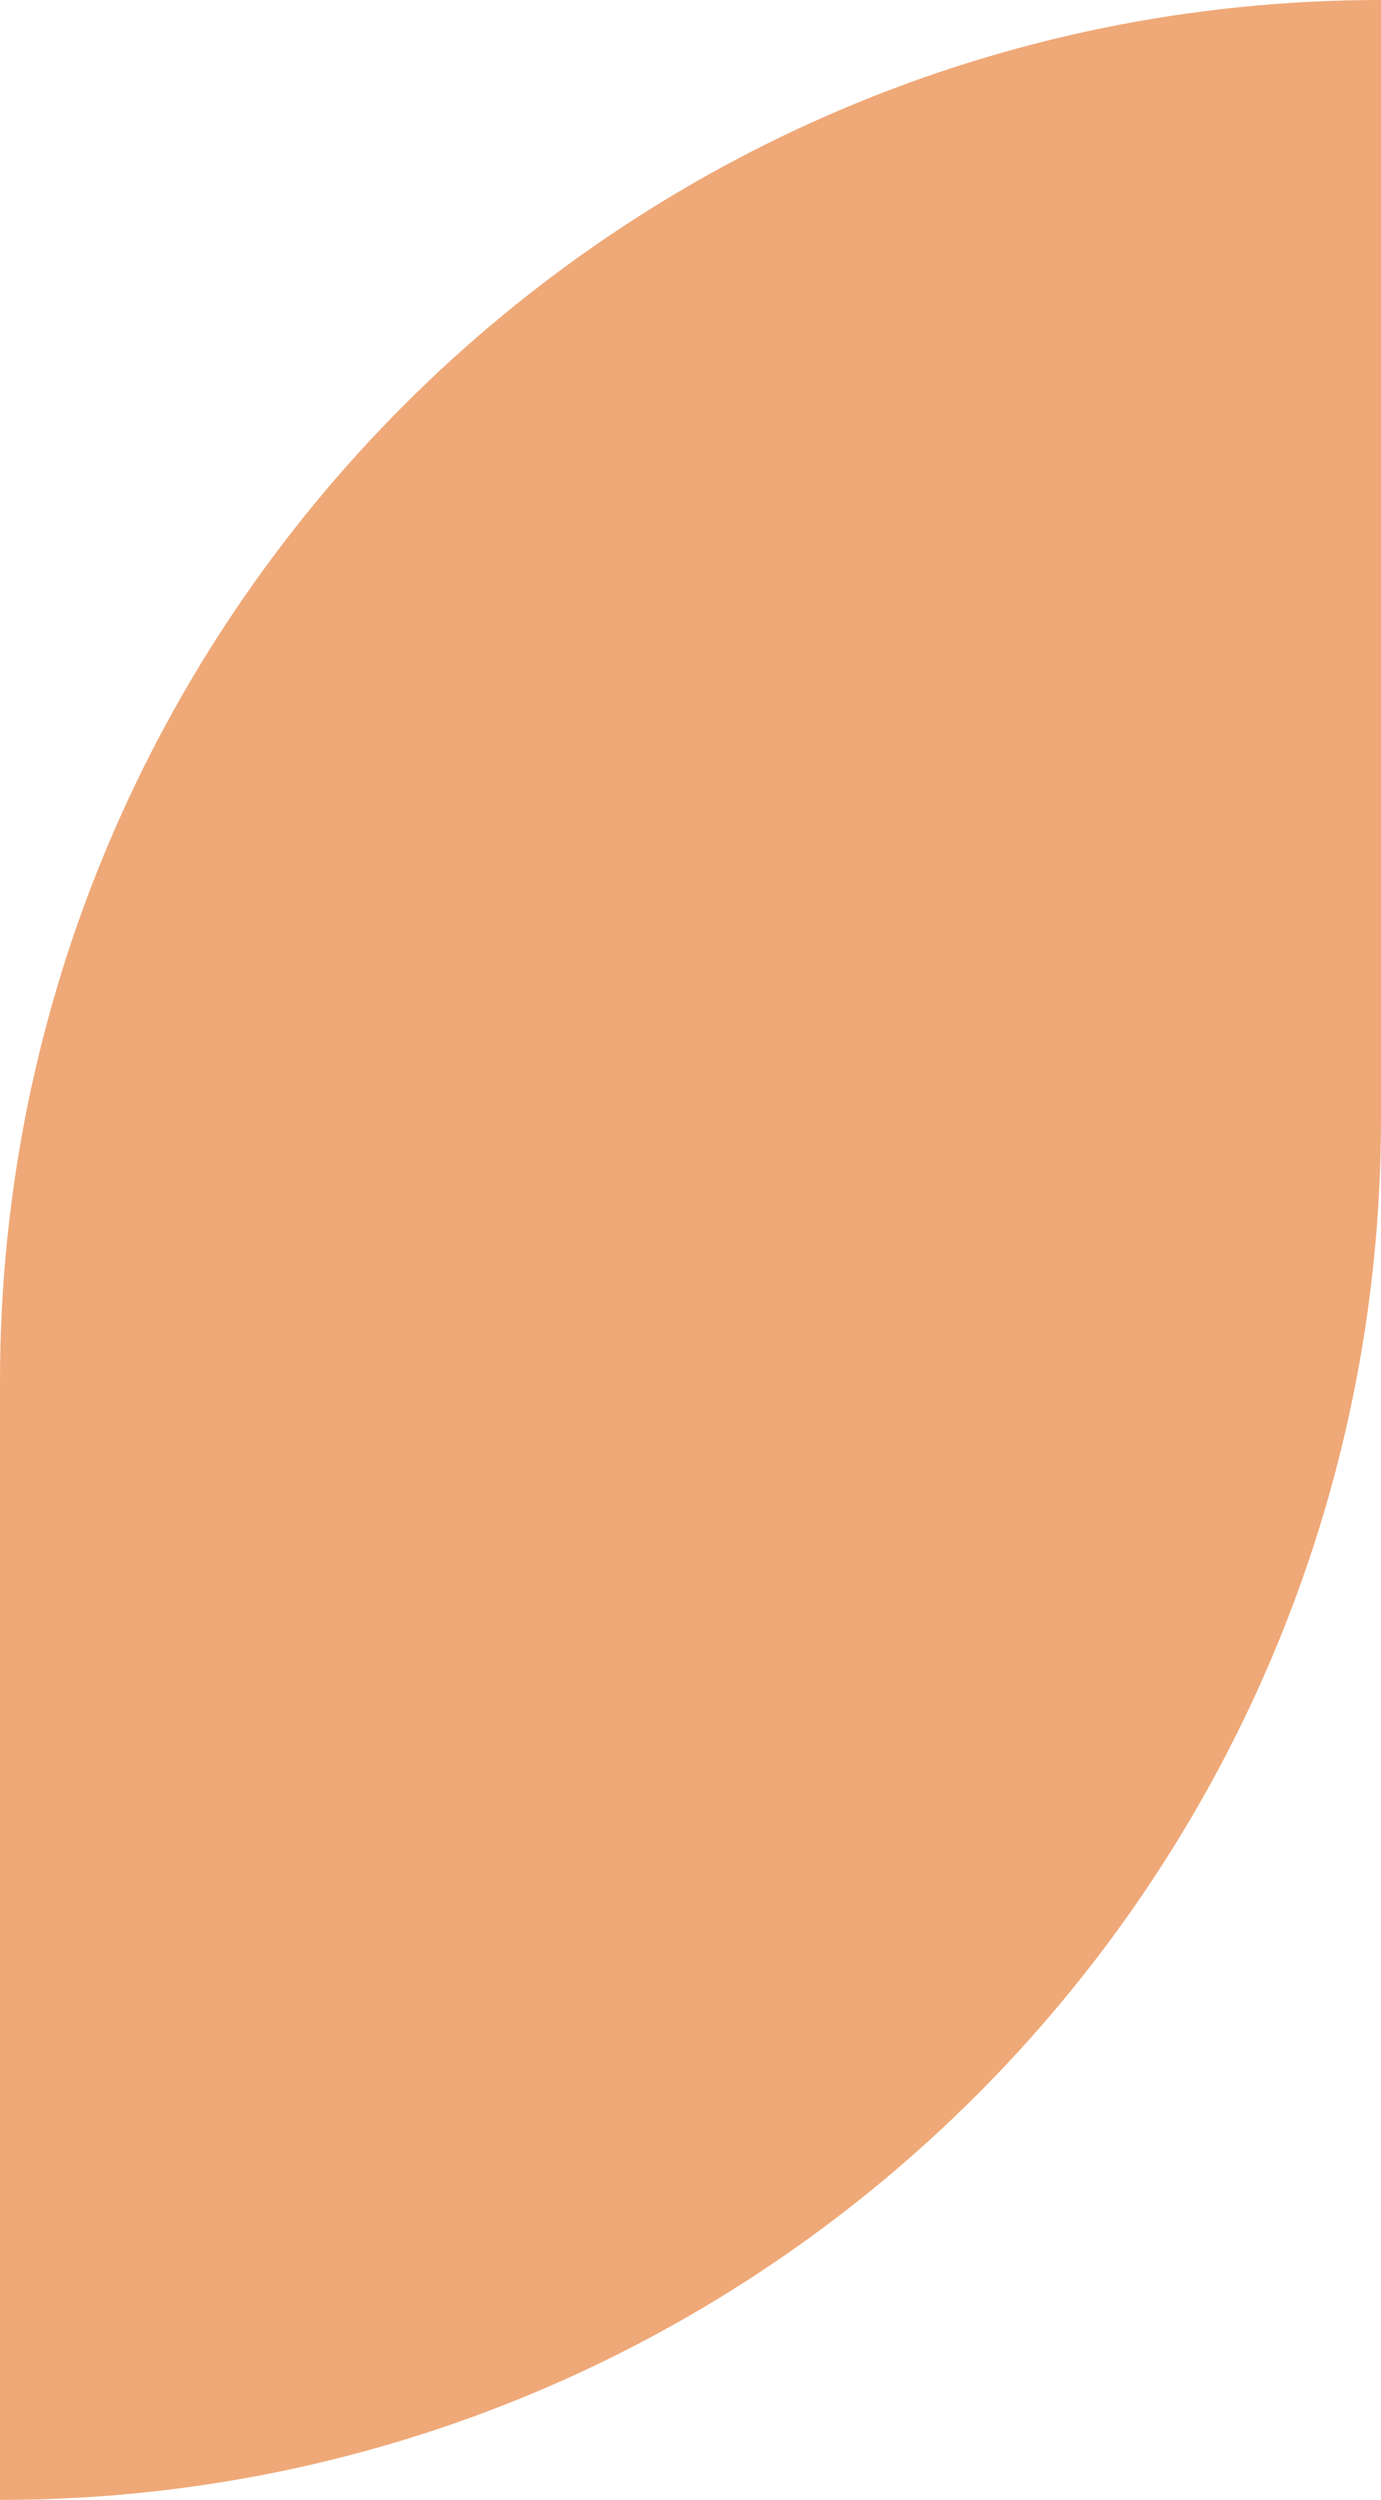 <svg width="147" height="266" viewBox="0 0 147 266" fill="none" xmlns="http://www.w3.org/2000/svg">
<path d="M147 6.42557e-06C65.814 2.87683e-06 -2.87683e-06 65.814 -6.42557e-06 147L-1.16272e-05 266C81.186 266 147 200.186 147 119L147 6.42557e-06Z" fill="#EFA877"/>
</svg>

